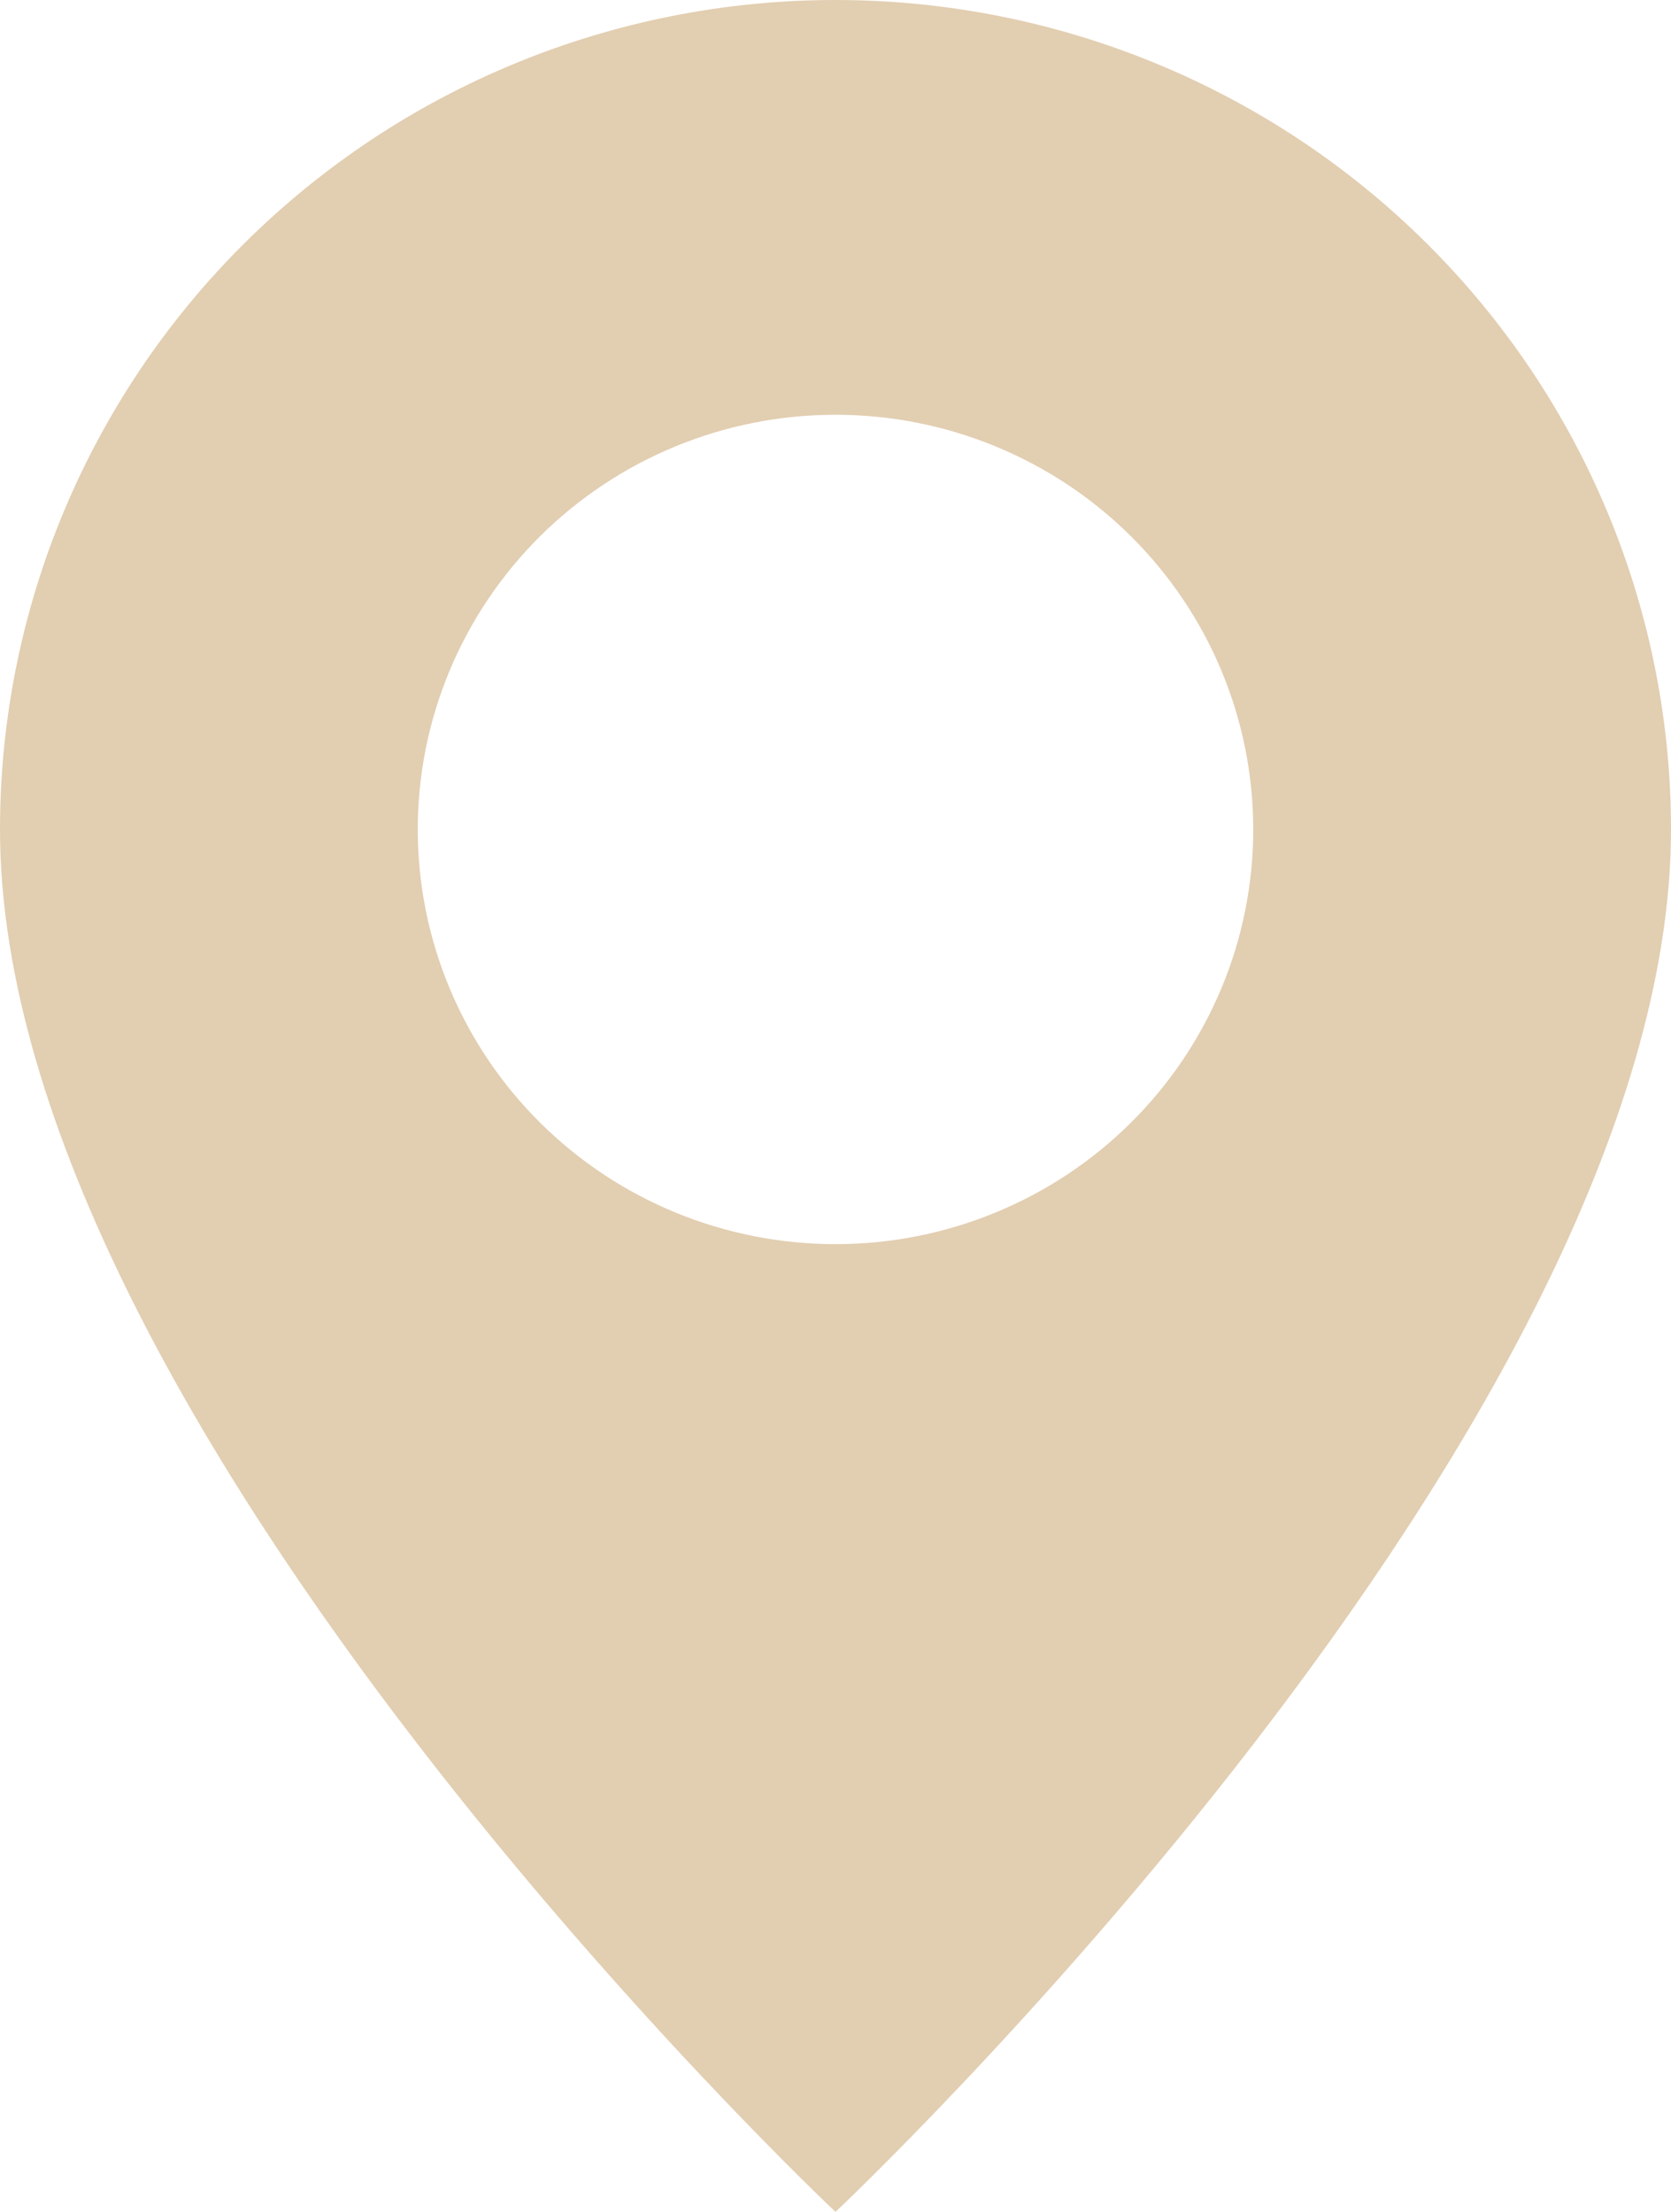 <?xml version="1.0" encoding="UTF-8"?> <svg xmlns="http://www.w3.org/2000/svg" width="34" height="45" viewBox="0 0 34 45" fill="none"><path d="M17 45C17 45 34 29.008 34 16.875C34 12.399 32.209 8.107 29.021 4.943C25.833 1.778 21.509 0 17 0C12.491 0 8.167 1.778 4.979 4.943C1.791 8.107 6.71846e-08 12.399 0 16.875C0 29.008 17 45 17 45ZM17 25.312C14.746 25.312 12.584 24.424 10.99 22.841C9.396 21.259 8.5 19.113 8.5 16.875C8.5 14.637 9.396 12.491 10.99 10.909C12.584 9.326 14.746 8.438 17 8.438C19.254 8.438 21.416 9.326 23.01 10.909C24.605 12.491 25.5 14.637 25.5 16.875C25.5 19.113 24.605 21.259 23.01 22.841C21.416 24.424 19.254 25.312 17 25.312Z" fill="#E2CEB1"></path></svg> 